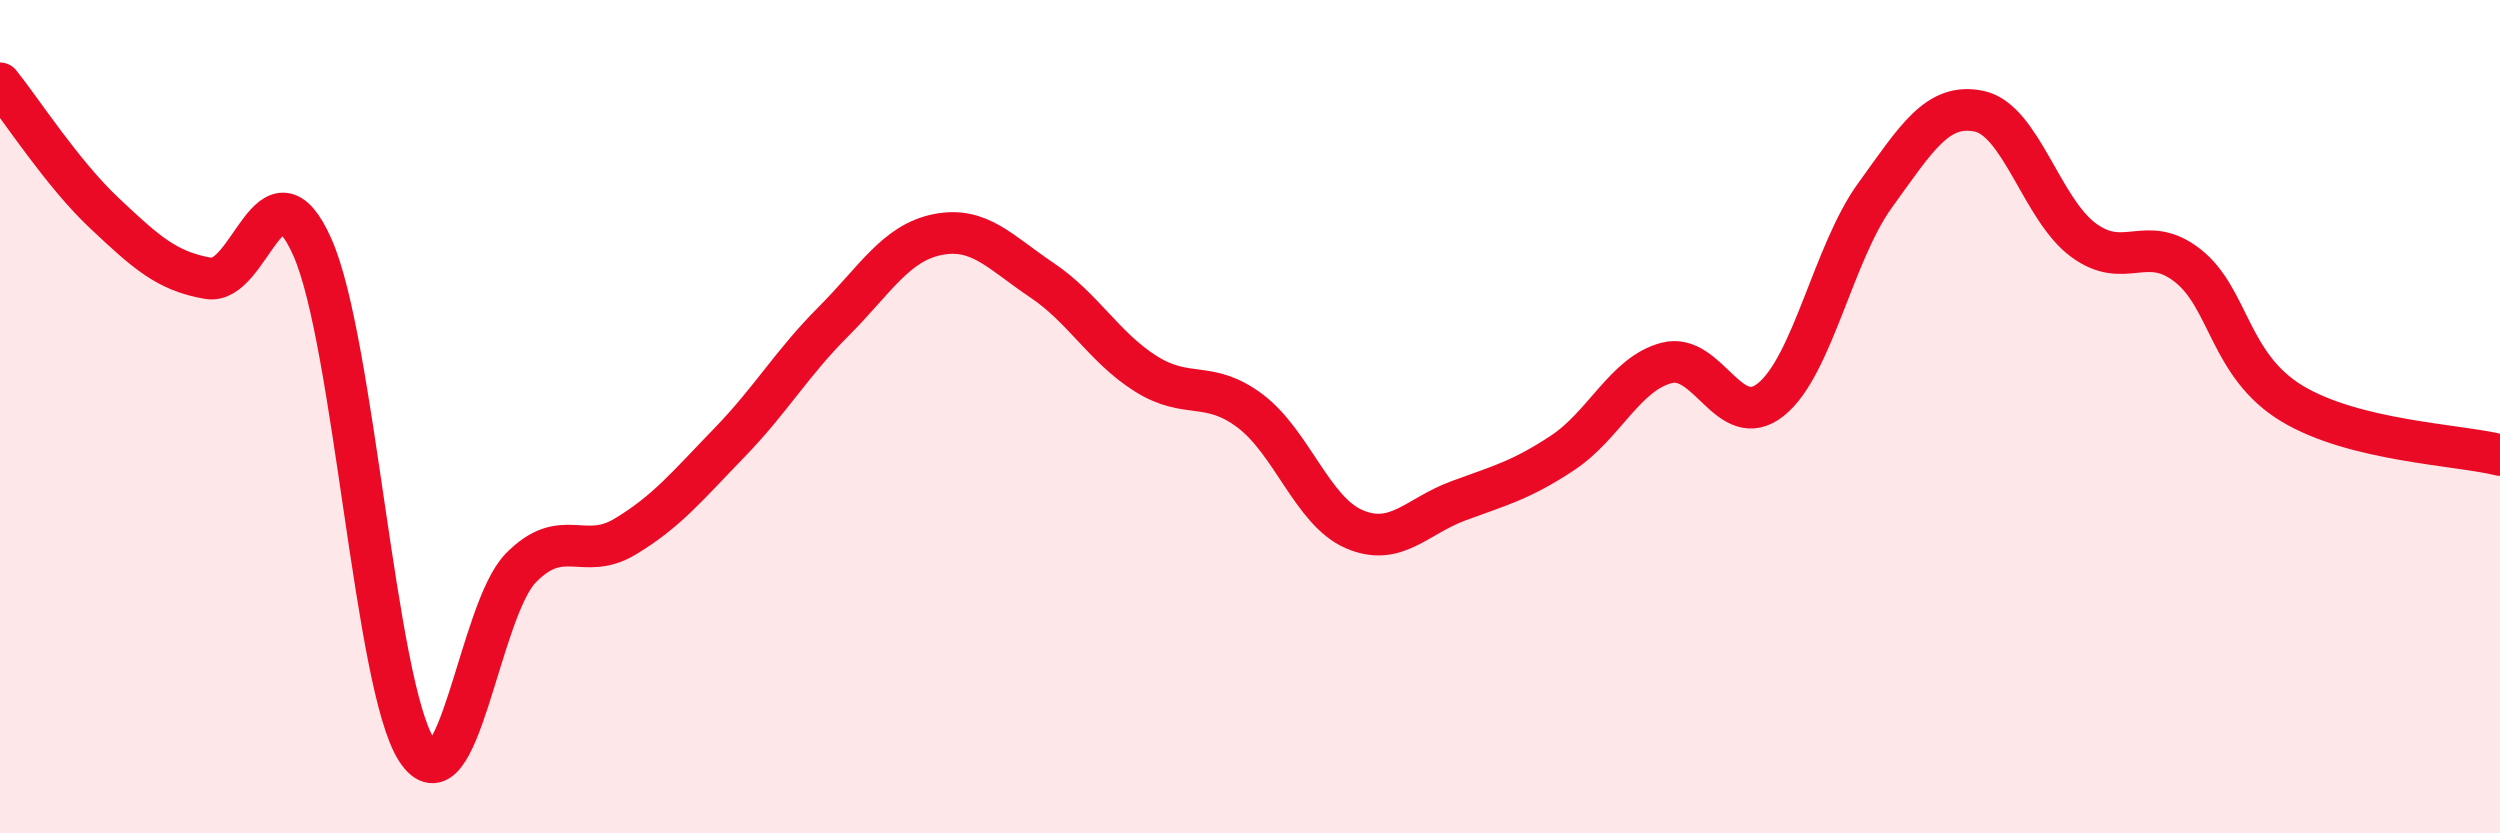 
    <svg width="60" height="20" viewBox="0 0 60 20" xmlns="http://www.w3.org/2000/svg">
      <path
        d="M 0,2 C 0.5,2.62 1.5,4.17 2.5,5.11 C 3.5,6.05 4,6.51 5,6.68 C 6,6.85 6.5,3.68 7.5,5.94 C 8.5,8.2 9,16.46 10,18 C 11,19.54 11.5,14.65 12.5,13.63 C 13.5,12.61 14,13.48 15,12.88 C 16,12.28 16.5,11.66 17.5,10.63 C 18.5,9.6 19,8.72 20,7.72 C 21,6.72 21.5,5.83 22.5,5.63 C 23.5,5.43 24,6.05 25,6.72 C 26,7.39 26.5,8.34 27.5,8.97 C 28.5,9.6 29,9.11 30,9.86 C 31,10.61 31.5,12.27 32.5,12.7 C 33.5,13.13 34,12.39 35,12.02 C 36,11.65 36.5,11.53 37.5,10.87 C 38.5,10.21 39,8.97 40,8.71 C 41,8.45 41.5,10.39 42.5,9.59 C 43.5,8.79 44,6.07 45,4.69 C 46,3.31 46.5,2.46 47.5,2.67 C 48.5,2.88 49,5.02 50,5.76 C 51,6.5 51.5,5.59 52.5,6.37 C 53.5,7.15 53.5,8.77 55,9.68 C 56.5,10.59 59,10.67 60,10.92L60 20L0 20Z"
        fill="#EB0A25"
        opacity="0.1"
        stroke-linecap="round"
        stroke-linejoin="round"
      />
      <path
        d="M 0,2 C 0.5,2.62 1.5,4.17 2.5,5.11 C 3.5,6.05 4,6.51 5,6.68 C 6,6.85 6.5,3.68 7.5,5.94 C 8.5,8.2 9,16.46 10,18 C 11,19.54 11.5,14.65 12.5,13.63 C 13.5,12.61 14,13.48 15,12.88 C 16,12.28 16.5,11.66 17.5,10.63 C 18.5,9.6 19,8.72 20,7.72 C 21,6.72 21.5,5.83 22.5,5.63 C 23.5,5.43 24,6.05 25,6.72 C 26,7.39 26.5,8.34 27.5,8.97 C 28.5,9.6 29,9.11 30,9.86 C 31,10.61 31.5,12.27 32.5,12.7 C 33.5,13.13 34,12.39 35,12.02 C 36,11.65 36.5,11.53 37.5,10.87 C 38.5,10.21 39,8.97 40,8.71 C 41,8.45 41.5,10.39 42.5,9.59 C 43.5,8.79 44,6.07 45,4.69 C 46,3.31 46.5,2.46 47.5,2.67 C 48.5,2.88 49,5.02 50,5.76 C 51,6.5 51.5,5.59 52.5,6.37 C 53.5,7.15 53.5,8.77 55,9.68 C 56.5,10.59 59,10.67 60,10.92"
        stroke="#EB0A25"
        stroke-width="1"
        fill="none"
        stroke-linecap="round"
        stroke-linejoin="round"
      />
    </svg>
  